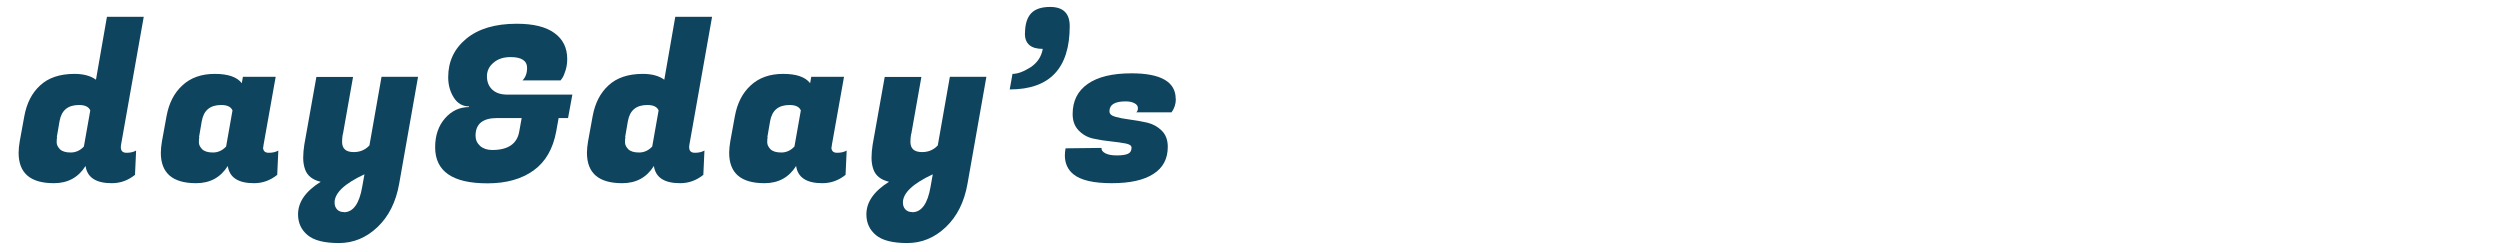 <?xml version="1.0" encoding="UTF-8"?><svg id="_レイヤー_1" xmlns="http://www.w3.org/2000/svg" viewBox="0 0 180 18"><defs><style>.cls-1{fill:#0e445e;}</style></defs><path class="cls-1" d="m8.7,10.6c0,.27.14.4.41.4s.5-.05.69-.16l-.08,1.75c-.5.4-1.05.6-1.67.6-1.14,0-1.77-.41-1.89-1.24-.52.83-1.28,1.24-2.28,1.24-1.7,0-2.54-.73-2.54-2.19,0-.25.03-.52.08-.82l.33-1.81c.17-.93.54-1.67,1.14-2.22.59-.55,1.42-.83,2.47-.83.65,0,1.17.14,1.55.42l.79-4.53h2.65l-1.63,9.19c-.01.06-.02.12-.02.19Zm-4.59-.74c-.02.09-.03.22-.03.39s.08.33.23.49c.16.16.42.24.78.24s.68-.14.95-.43l.46-2.6c-.11-.26-.38-.39-.81-.39-.8,0-1.26.38-1.4,1.15l-.2,1.16Z"/><path class="cls-1" d="m18.94,10.6c0,.27.14.4.41.4s.5-.05.69-.16l-.08,1.75c-.5.4-1.05.6-1.67.6-1.14,0-1.77-.41-1.89-1.24-.52.83-1.28,1.24-2.28,1.24-1.7,0-2.54-.73-2.54-2.19,0-.25.03-.52.08-.82l.33-1.81c.17-.93.54-1.67,1.14-2.22.59-.55,1.37-.83,2.33-.83s1.6.22,1.95.67l.08-.46h2.36l-.87,4.88c-.01.06-.02.12-.02.19Zm-4.59-.74c-.02.09-.03.22-.03.39s.08.33.23.49c.16.16.42.24.78.24s.68-.14.95-.43l.46-2.6c-.11-.26-.38-.39-.81-.39-.8,0-1.26.38-1.4,1.15l-.2,1.16Z"/><path class="cls-1" d="m24.68,9.65c-.03.19-.05.37-.05.56,0,.5.28.74.84.74.46,0,.83-.16,1.13-.48l.87-4.94h2.63l-1.36,7.7c-.23,1.31-.75,2.35-1.56,3.12s-1.74,1.15-2.78,1.15-1.8-.19-2.25-.57c-.46-.38-.69-.88-.69-1.5,0-.88.54-1.66,1.63-2.34-.59-.14-.96-.44-1.12-.88-.09-.25-.14-.53-.14-.84s.03-.62.08-.95l.87-4.88h2.64l-.73,4.12Zm.08,5.63c.67,0,1.11-.61,1.32-1.83l.16-.9c-1.44.67-2.15,1.35-2.15,2.03,0,.21.06.37.18.5.12.13.29.19.5.19Z"/><path class="cls-1" d="m35.08,13.2c-2.5,0-3.75-.87-3.75-2.6,0-.85.24-1.54.71-2.08.47-.54,1.05-.81,1.73-.81v-.05c-.46,0-.83-.21-1.1-.64s-.4-.91-.4-1.46c0-1.13.43-2.05,1.3-2.77s2.08-1.08,3.63-1.08c1.2,0,2.11.22,2.72.67.62.45.92,1.07.92,1.87,0,.29-.04.56-.12.82-.08.26-.16.44-.24.56l-.12.16h-2.74c.22-.22.33-.52.33-.9,0-.52-.4-.78-1.19-.78-.5,0-.91.13-1.22.4-.32.26-.48.59-.48.98s.12.71.37.95c.25.24.59.36,1.02.37h4.76l-.31,1.69h-.68l-.17.95c-.23,1.26-.77,2.2-1.63,2.82-.86.62-1.97.93-3.31.93Zm-.84-3.43c0,.3.11.54.33.74.22.19.51.29.87.29,1.15,0,1.8-.45,1.95-1.35l.17-.95h-1.77c-1.03,0-1.55.42-1.55,1.27Z"/><path class="cls-1" d="m49.62,10.6c0,.27.14.4.41.4s.5-.05.69-.16l-.08,1.75c-.5.4-1.05.6-1.67.6-1.14,0-1.77-.41-1.89-1.24-.52.83-1.28,1.24-2.28,1.24-1.7,0-2.54-.73-2.54-2.19,0-.25.03-.52.08-.82l.33-1.81c.17-.93.54-1.67,1.14-2.22.59-.55,1.42-.83,2.47-.83.65,0,1.17.14,1.55.42l.79-4.53h2.65l-1.63,9.19c-.01.06-.02.12-.02.19Zm-4.59-.74c-.02.09-.03.22-.03.39s.08.33.23.49c.16.16.42.24.78.24s.68-.14.95-.43l.46-2.6c-.11-.26-.38-.39-.81-.39-.8,0-1.26.38-1.4,1.15l-.2,1.16Z"/><path class="cls-1" d="m59.86,10.6c0,.27.14.4.41.4s.5-.05.69-.16l-.08,1.75c-.5.4-1.05.6-1.67.6-1.14,0-1.77-.41-1.89-1.24-.52.83-1.28,1.24-2.28,1.24-1.7,0-2.54-.73-2.54-2.19,0-.25.03-.52.08-.82l.33-1.81c.17-.93.54-1.67,1.14-2.22.59-.55,1.37-.83,2.33-.83s1.6.22,1.95.67l.08-.46h2.36l-.87,4.88c-.01.06-.02.12-.02.19Zm-4.59-.74c-.02.09-.03.22-.03.39s.08.33.23.49c.16.16.42.24.78.24s.68-.14.95-.43l.46-2.6c-.11-.26-.38-.39-.81-.39-.8,0-1.26.38-1.4,1.15l-.2,1.16Z"/><path class="cls-1" d="m65.6,9.65c-.03.19-.05.37-.05.56,0,.5.28.74.84.74.46,0,.83-.16,1.13-.48l.87-4.94h2.63l-1.36,7.7c-.23,1.31-.75,2.35-1.56,3.12s-1.74,1.15-2.78,1.15-1.8-.19-2.25-.57c-.46-.38-.69-.88-.69-1.5,0-.88.54-1.66,1.63-2.34-.59-.14-.96-.44-1.12-.88-.09-.25-.14-.53-.14-.84s.03-.62.08-.95l.87-4.88h2.64l-.73,4.12Zm.08,5.63c.67,0,1.11-.61,1.32-1.83l.16-.9c-1.44.67-2.15,1.35-2.15,2.03,0,.21.06.37.18.5.12.13.29.19.5.19Z"/><path class="cls-1" d="m73.8,2.41c0-.66.15-1.14.44-1.45s.75-.46,1.37-.46c.94,0,1.41.46,1.41,1.38,0,3.04-1.44,4.56-4.32,4.56l.2-1.12c.37,0,.8-.16,1.29-.47.49-.32.79-.76.89-1.33-.86,0-1.29-.37-1.29-1.12Z"/><path class="cls-1" d="m84.66,7.14c0,.34-.1.66-.31.95h-2.54c.08-.06.12-.17.12-.31s-.08-.26-.25-.35c-.17-.09-.38-.13-.64-.13-.78,0-1.16.24-1.16.71,0,.19.14.32.43.4.29.08.64.15,1.05.2s.83.13,1.24.22c.41.1.76.29,1.05.58.29.29.43.68.43,1.16,0,.86-.34,1.51-1.03,1.95-.69.45-1.69.67-3,.67s-2.23-.21-2.76-.64c-.41-.33-.62-.79-.62-1.36,0-.17.02-.33.05-.51l2.59-.03c-.02.14.06.27.26.38s.47.16.84.16.64-.04.81-.12c.17-.08.25-.22.25-.44,0-.14-.14-.25-.43-.3s-.64-.11-1.06-.15c-.42-.04-.84-.11-1.26-.2-.42-.09-.77-.29-1.06-.59-.29-.3-.43-.69-.43-1.18,0-.94.36-1.66,1.09-2.17.73-.51,1.78-.76,3.15-.76,2.12,0,3.18.62,3.18,1.84Z"/></svg>